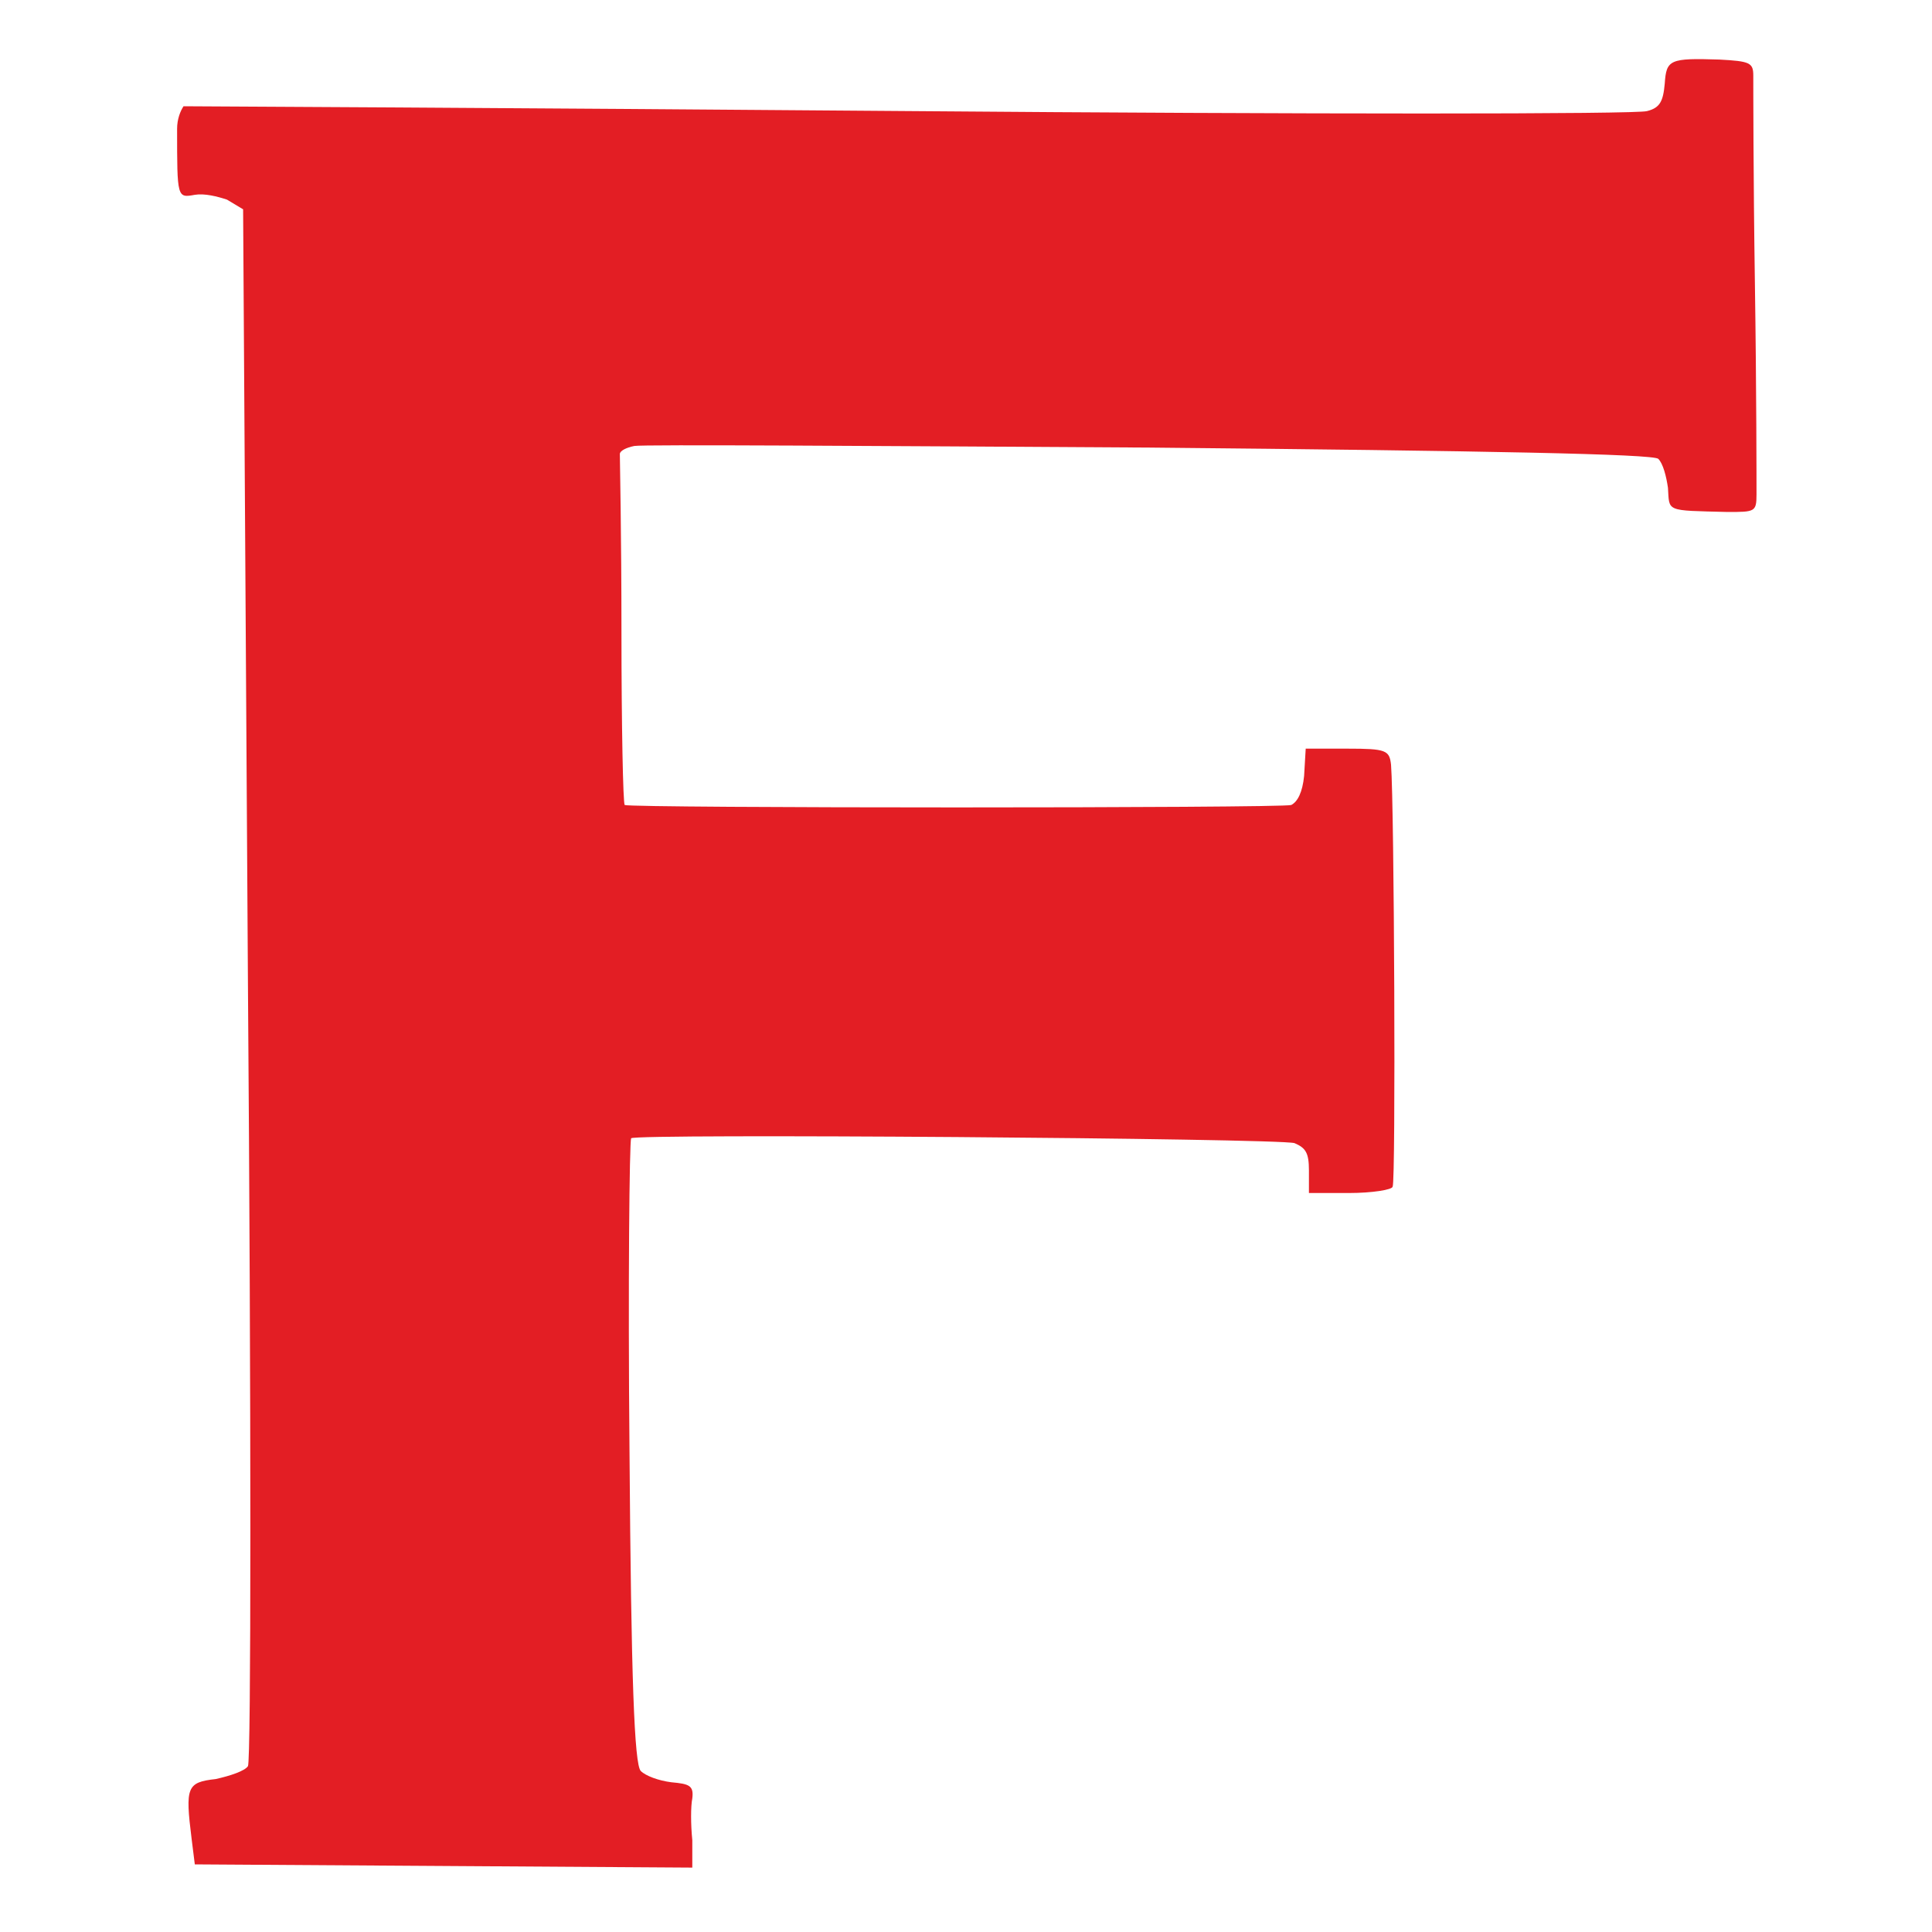 <?xml version="1.0" encoding="utf-8"?>
<!-- Generator: Adobe Illustrator 26.0.3, SVG Export Plug-In . SVG Version: 6.00 Build 0)  -->
<svg version="1.1" id="Layer_1" xmlns="http://www.w3.org/2000/svg" xmlns:xlink="http://www.w3.org/1999/xlink" x="0px" y="0px"
	 viewBox="0 0 120 120" style="enable-background:new 0 0 120 120;" xml:space="preserve">
<style type="text/css">
	.st0{fill:#E31E24;}
</style>
<path class="st0" d="M11,8c0,4.3,0,4.3,1.1,4.1c0.6-0.1,1.4,0.1,2,0.3l1,0.6l0.3,48.1c0.2,26.4,0.2,48.3,0,48.6
	c-0.2,0.3-1.1,0.6-2,0.8c-1.8,0.2-1.9,0.5-1.5,3.7l0.2,1.6l15.5,0.1l15.4,0.1l0-1.7c-0.1-1-0.1-2.1,0-2.6c0.1-0.8-0.2-0.9-1.3-1
	c-0.8-0.1-1.6-0.4-1.9-0.7c-0.4-0.4-0.6-5.7-0.7-19.8c-0.1-10.6,0-19.3,0.1-19.5c0.2-0.3,40.1,0,41.2,0.3c0.7,0.3,0.9,0.6,0.9,1.7
	l0,1.4l2.5,0c1.4,0,2.7-0.2,2.7-0.4c0.2-0.3,0.1-23.6-0.1-26.2c-0.1-0.9-0.3-1-2.7-1l-2.6,0L81,48.2c-0.1,1-0.4,1.6-0.8,1.8
	c-0.6,0.2-41,0.2-41.4,0c-0.1-0.1-0.2-4.9-0.2-10.8c0-5.9-0.1-10.8-0.1-11c0-0.2,0.4-0.4,0.9-0.5c0.5-0.1,14.9,0,32,0.1
	c21,0.2,31.3,0.4,31.6,0.7c0.3,0.3,0.5,1.1,0.6,1.8c0.1,1.5-0.2,1.4,3.7,1.5c1.7,0,1.8,0,1.8-1.1c0-0.6,0-6.5-0.1-13.1
	s-0.1-12.4-0.1-12.9c0-0.8-0.2-0.9-2.1-1c-3.1-0.1-3.3,0-3.4,1.5c-0.1,1.1-0.3,1.5-1.1,1.7c-0.6,0.2-21.2,0.2-45.8,0
	c-24.7-0.2-45-0.3-45.1-0.3C11.2,6.9,11,7.4,11,8z"/>
</svg>
